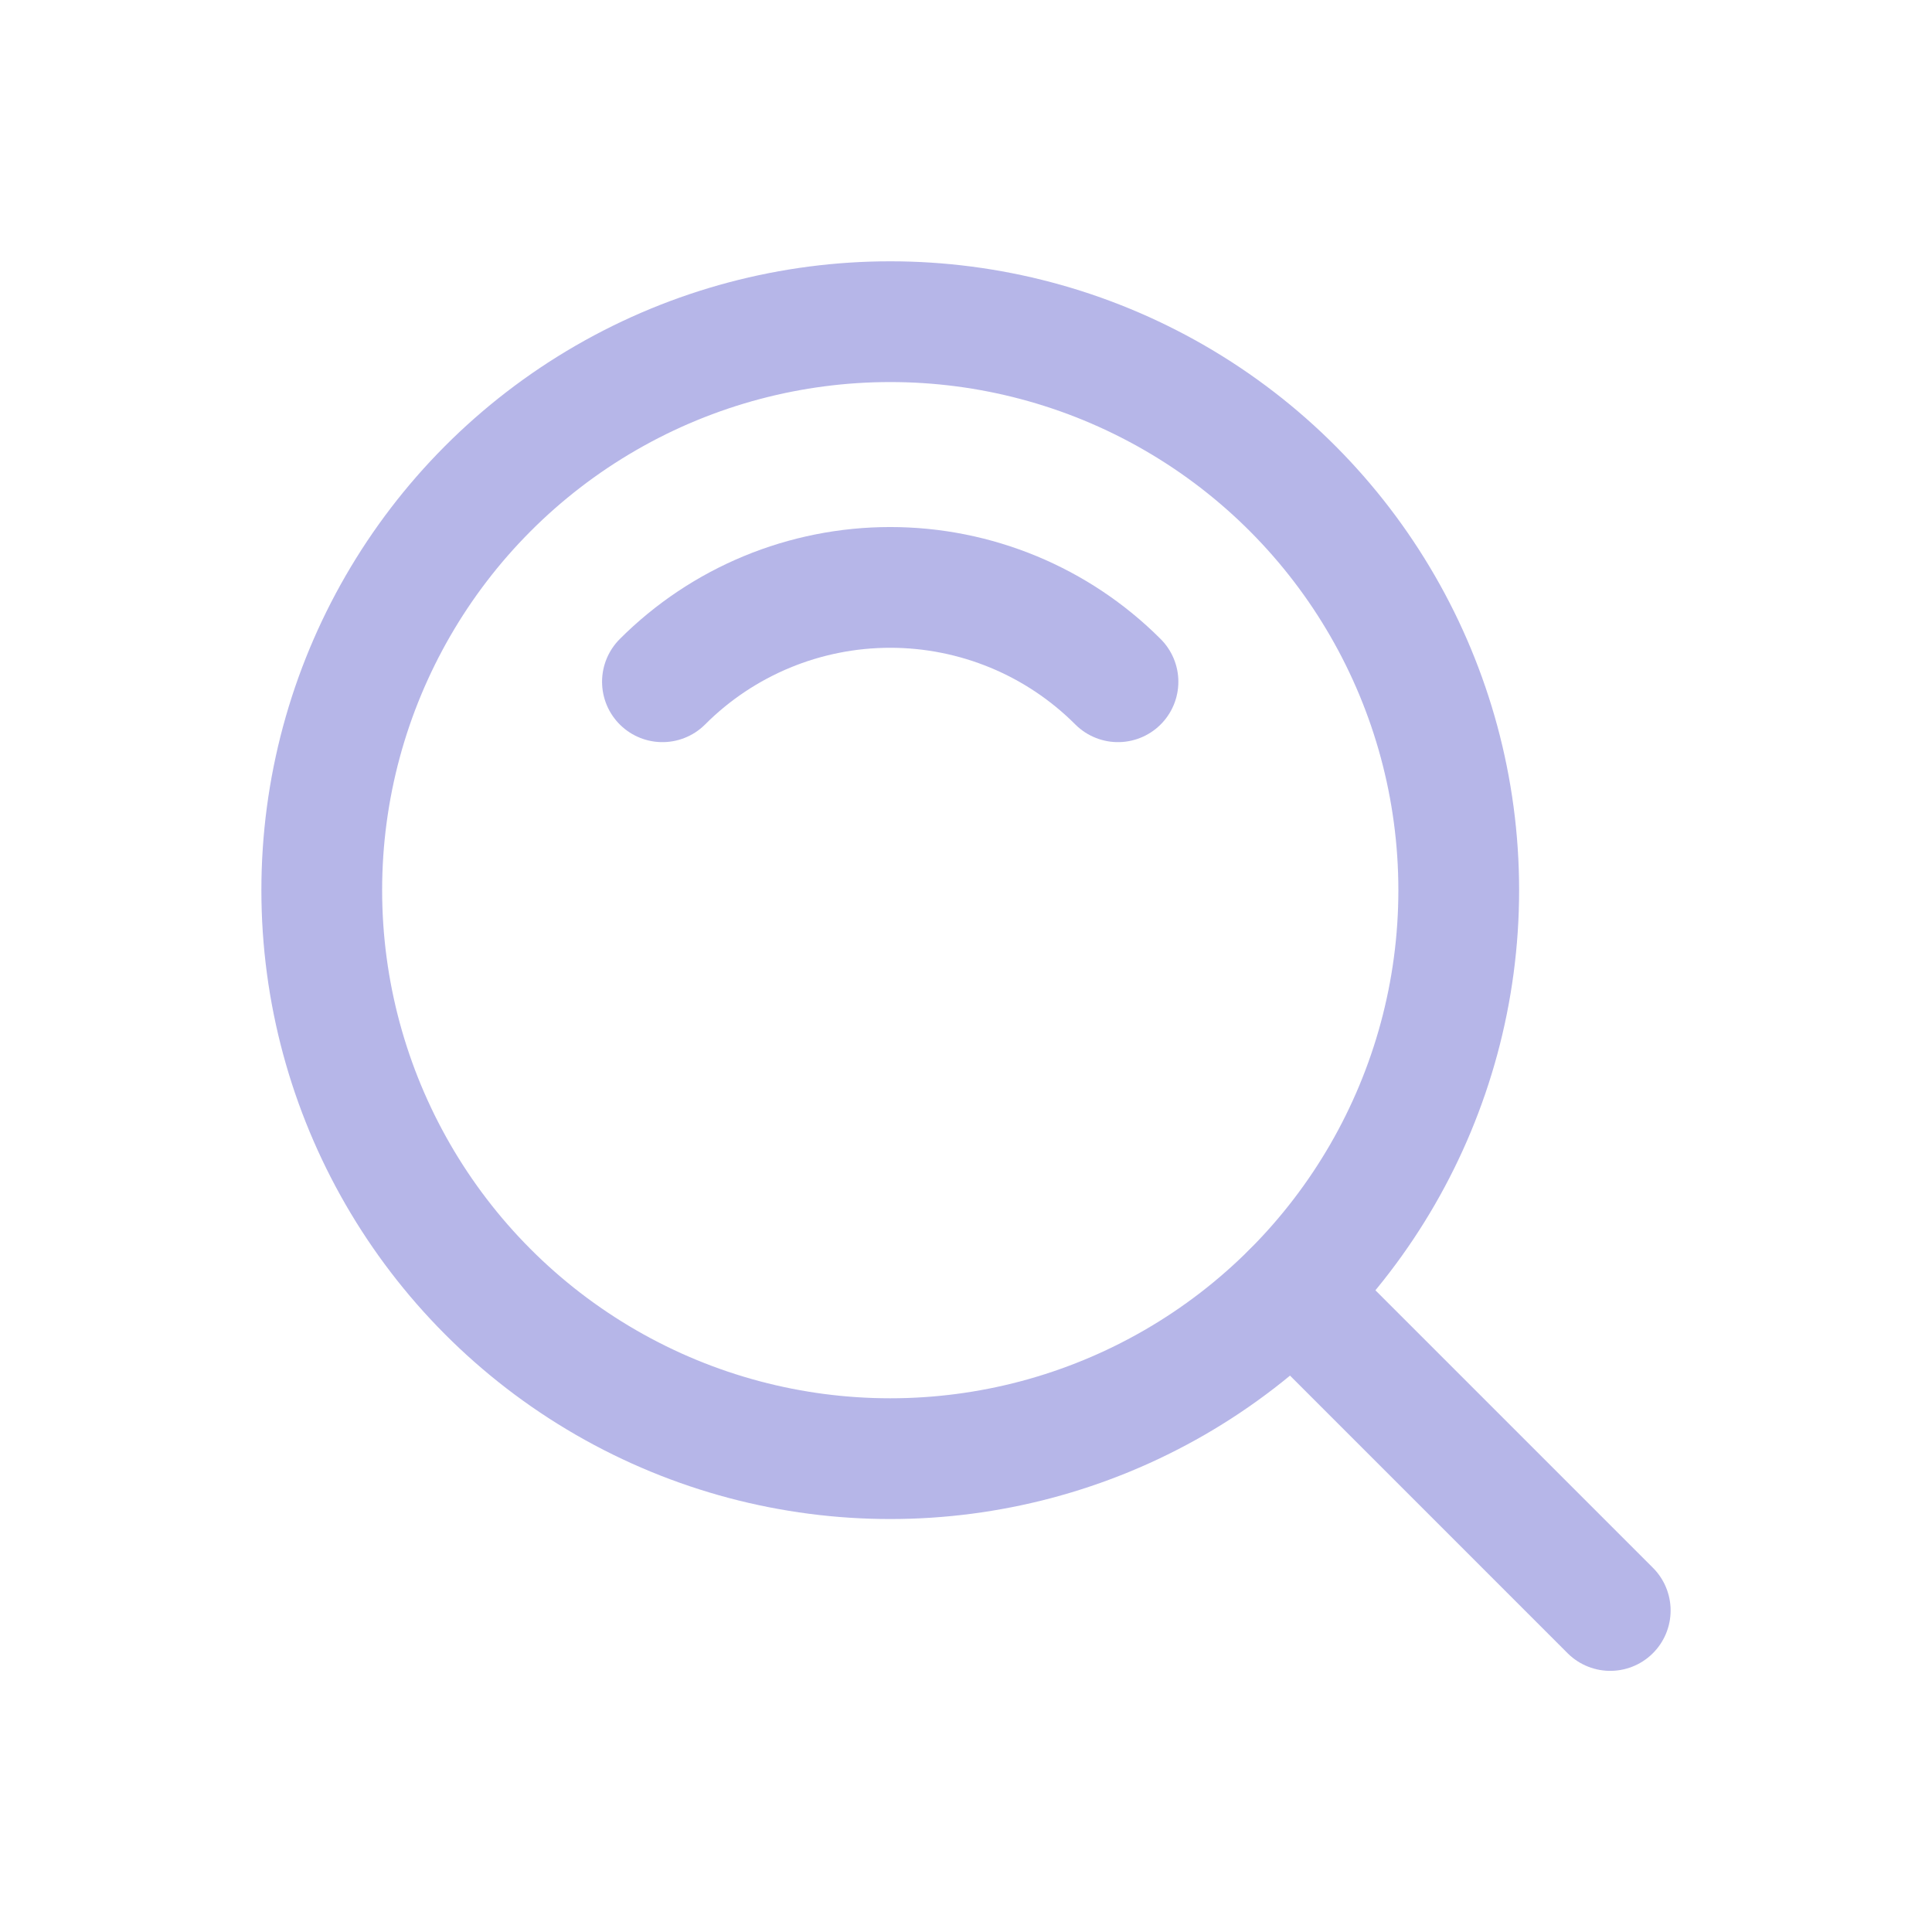 <svg width="24" height="24" viewBox="0 0 24 24" fill="none" xmlns="http://www.w3.org/2000/svg">
<circle cx="11.059" cy="11.058" r="7.062" stroke="#B6B6E8" stroke-width="1.5" stroke-linecap="round" stroke-linejoin="round"/>
<path d="M8.229 8.469C8.979 7.718 9.997 7.297 11.059 7.297C12.12 7.297 13.138 7.718 13.888 8.469" stroke="#B6B6E8" stroke-width="1.5" stroke-linecap="round" stroke-linejoin="round"/>
<path d="M20.003 20.006L16.052 16.055" stroke="#B6B6E8" stroke-width="1.5" stroke-linecap="round" stroke-linejoin="round"/>
</svg>
